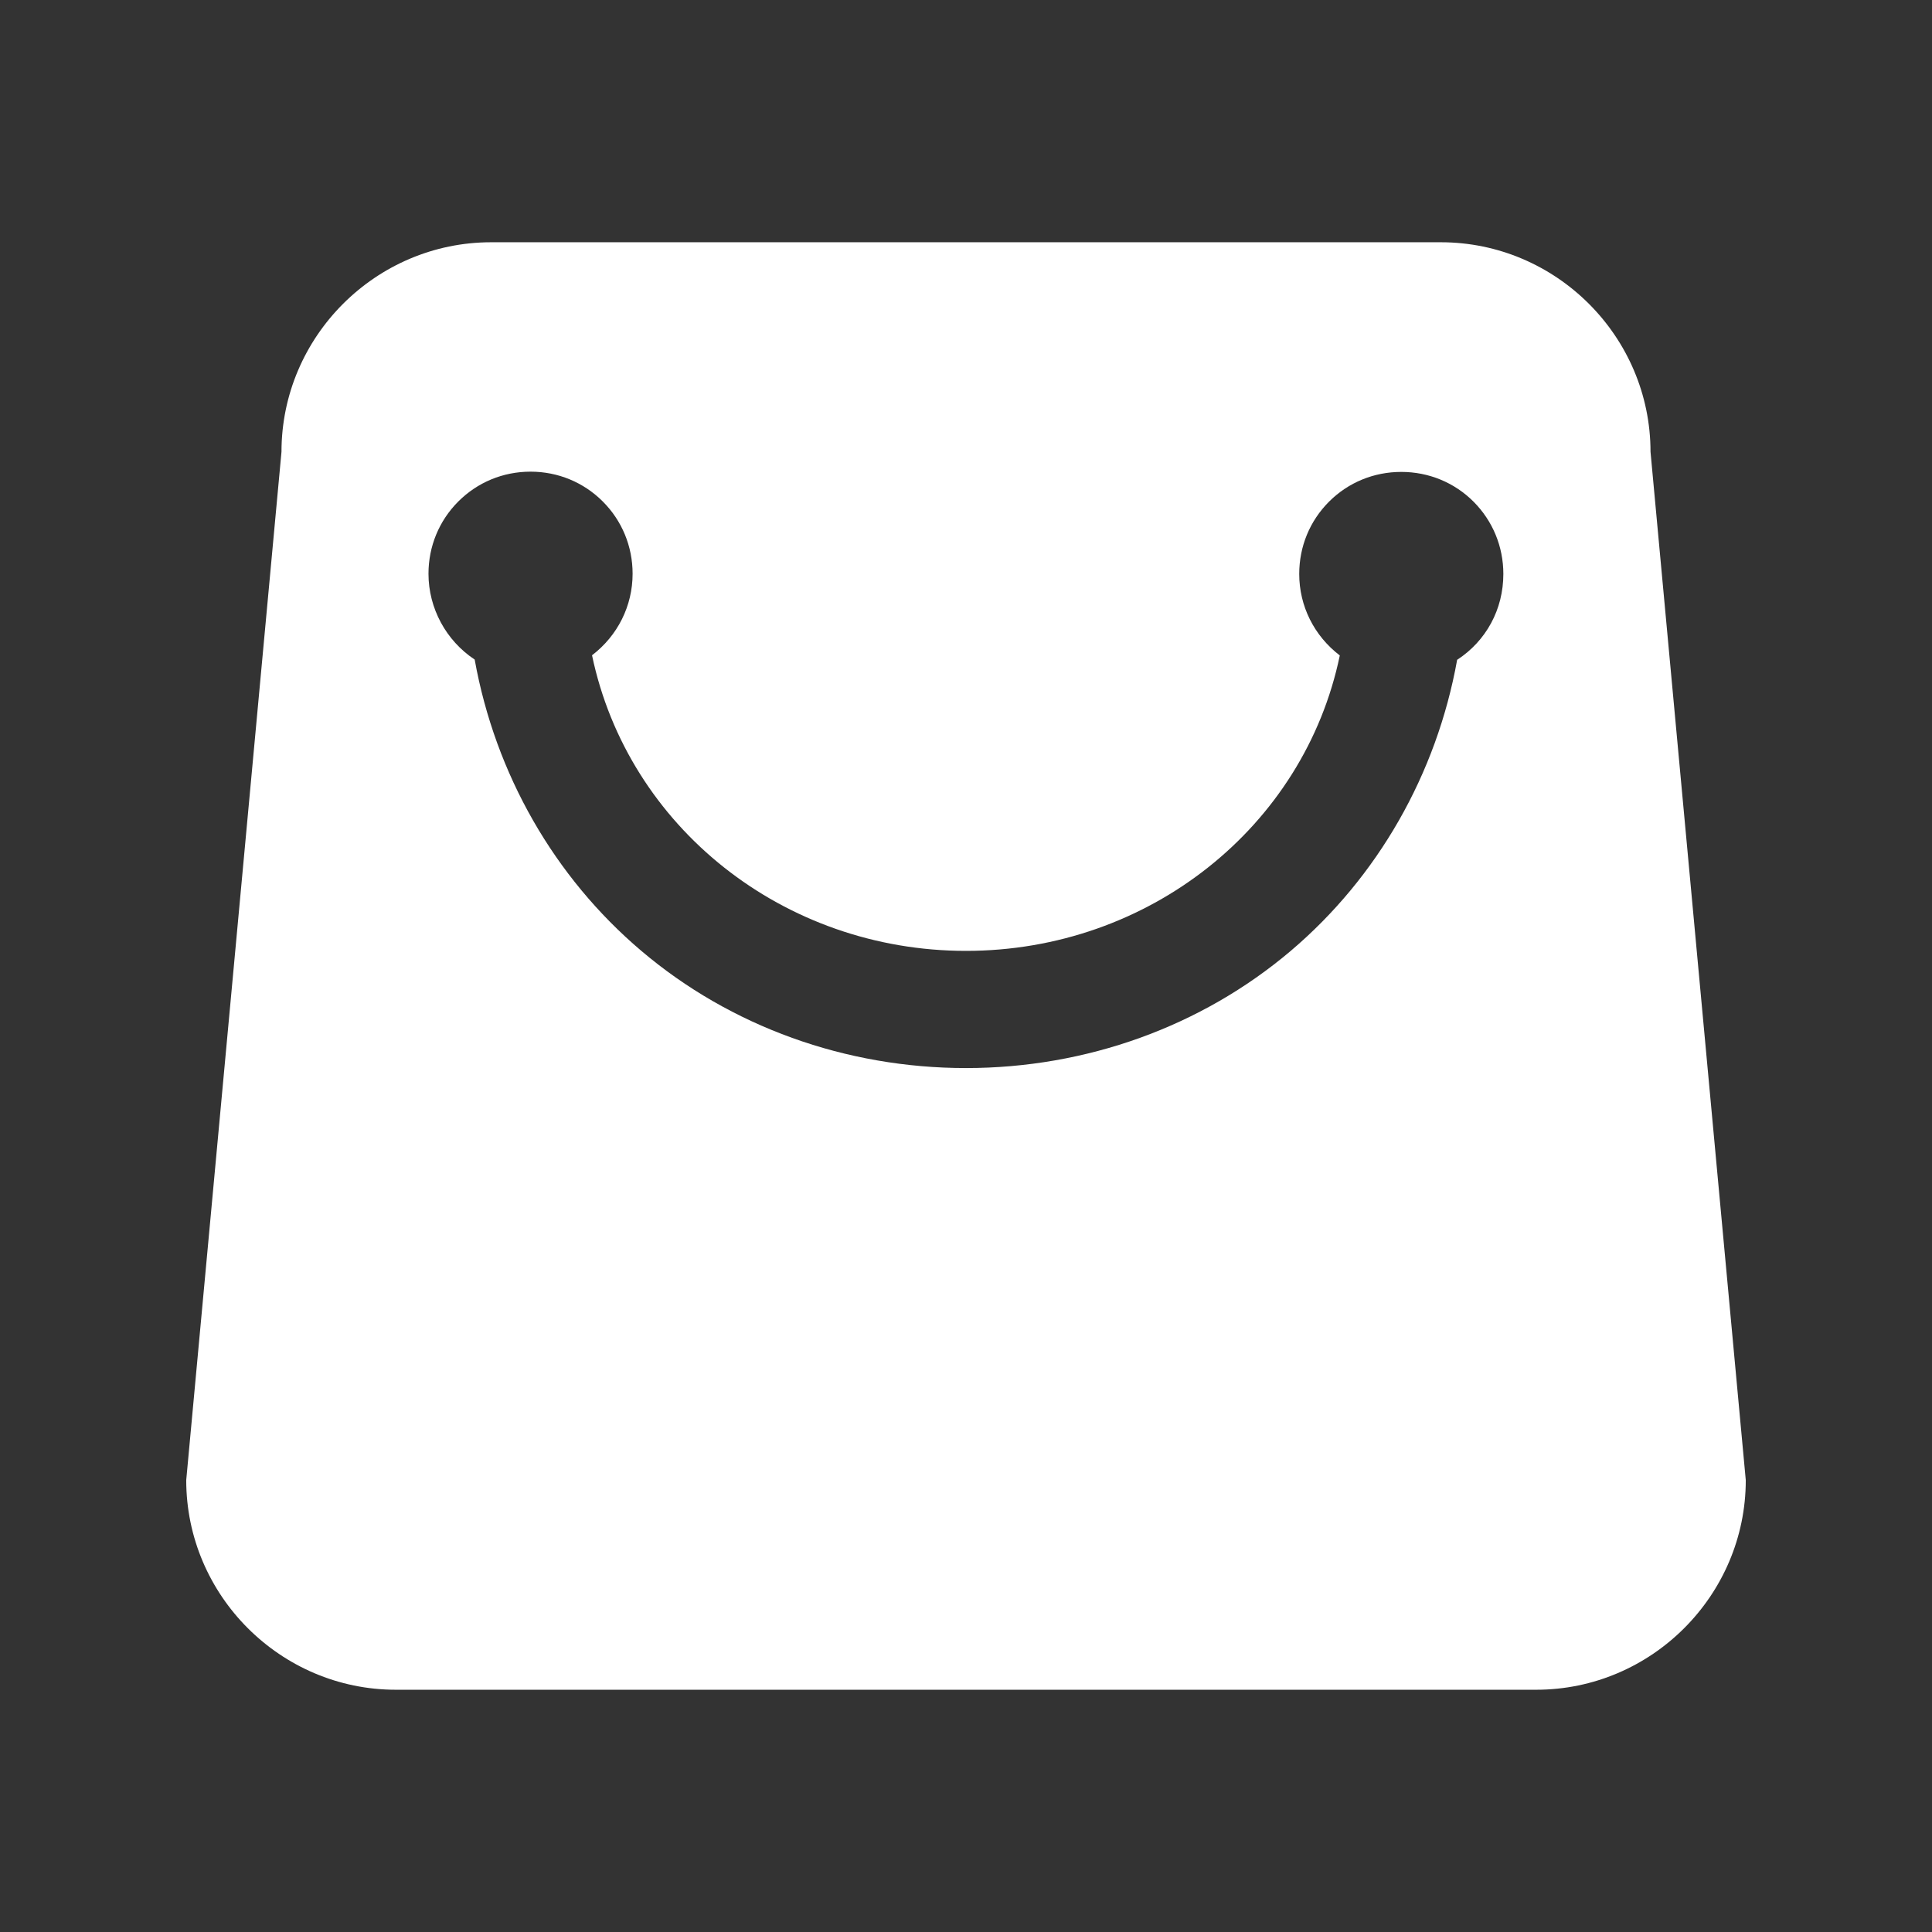 <svg xmlns="http://www.w3.org/2000/svg" xmlns:xlink="http://www.w3.org/1999/xlink" width="23" height="23" viewBox="0 0 23 23" fill="none">
<rect x="0" y="0" width="23" height="23" fill="#333333" stroke="none"/>
<g>
<path d="M19.649 5.379C19.649 4.007 18.526 2.884 17.153 2.884L5.847 2.884C4.474 2.884 3.351 4.007 3.351 5.379L2.217 17.621C2.217 18.993 3.34 20.116 4.712 20.116L18.288 20.116C19.66 20.116 20.783 18.993 20.783 17.621L19.649 5.379ZM17.347 7.855C17.102 9.216 16.401 10.442 15.366 11.32C14.303 12.221 12.931 12.715 11.5 12.715C10.069 12.715 8.697 12.221 7.635 11.32C6.599 10.442 5.896 9.214 5.651 7.852C5.31 7.626 5.101 7.241 5.101 6.83C5.101 6.505 5.227 6.199 5.456 5.97C5.685 5.741 5.99 5.615 6.316 5.615C6.642 5.615 6.947 5.741 7.176 5.97C7.405 6.199 7.531 6.505 7.531 6.83C7.531 7.212 7.354 7.567 7.048 7.801C7.477 9.847 9.33 11.32 11.5 11.32C13.672 11.32 15.525 9.847 15.95 7.803C15.644 7.569 15.467 7.215 15.467 6.833C15.467 6.507 15.592 6.202 15.822 5.972C16.051 5.743 16.356 5.618 16.682 5.618C17.007 5.618 17.313 5.743 17.542 5.972C17.771 6.202 17.897 6.507 17.897 6.833C17.897 7.255 17.692 7.63 17.347 7.855Z"   fill="#FFFFFF" >
</path>
</g>
</svg>
